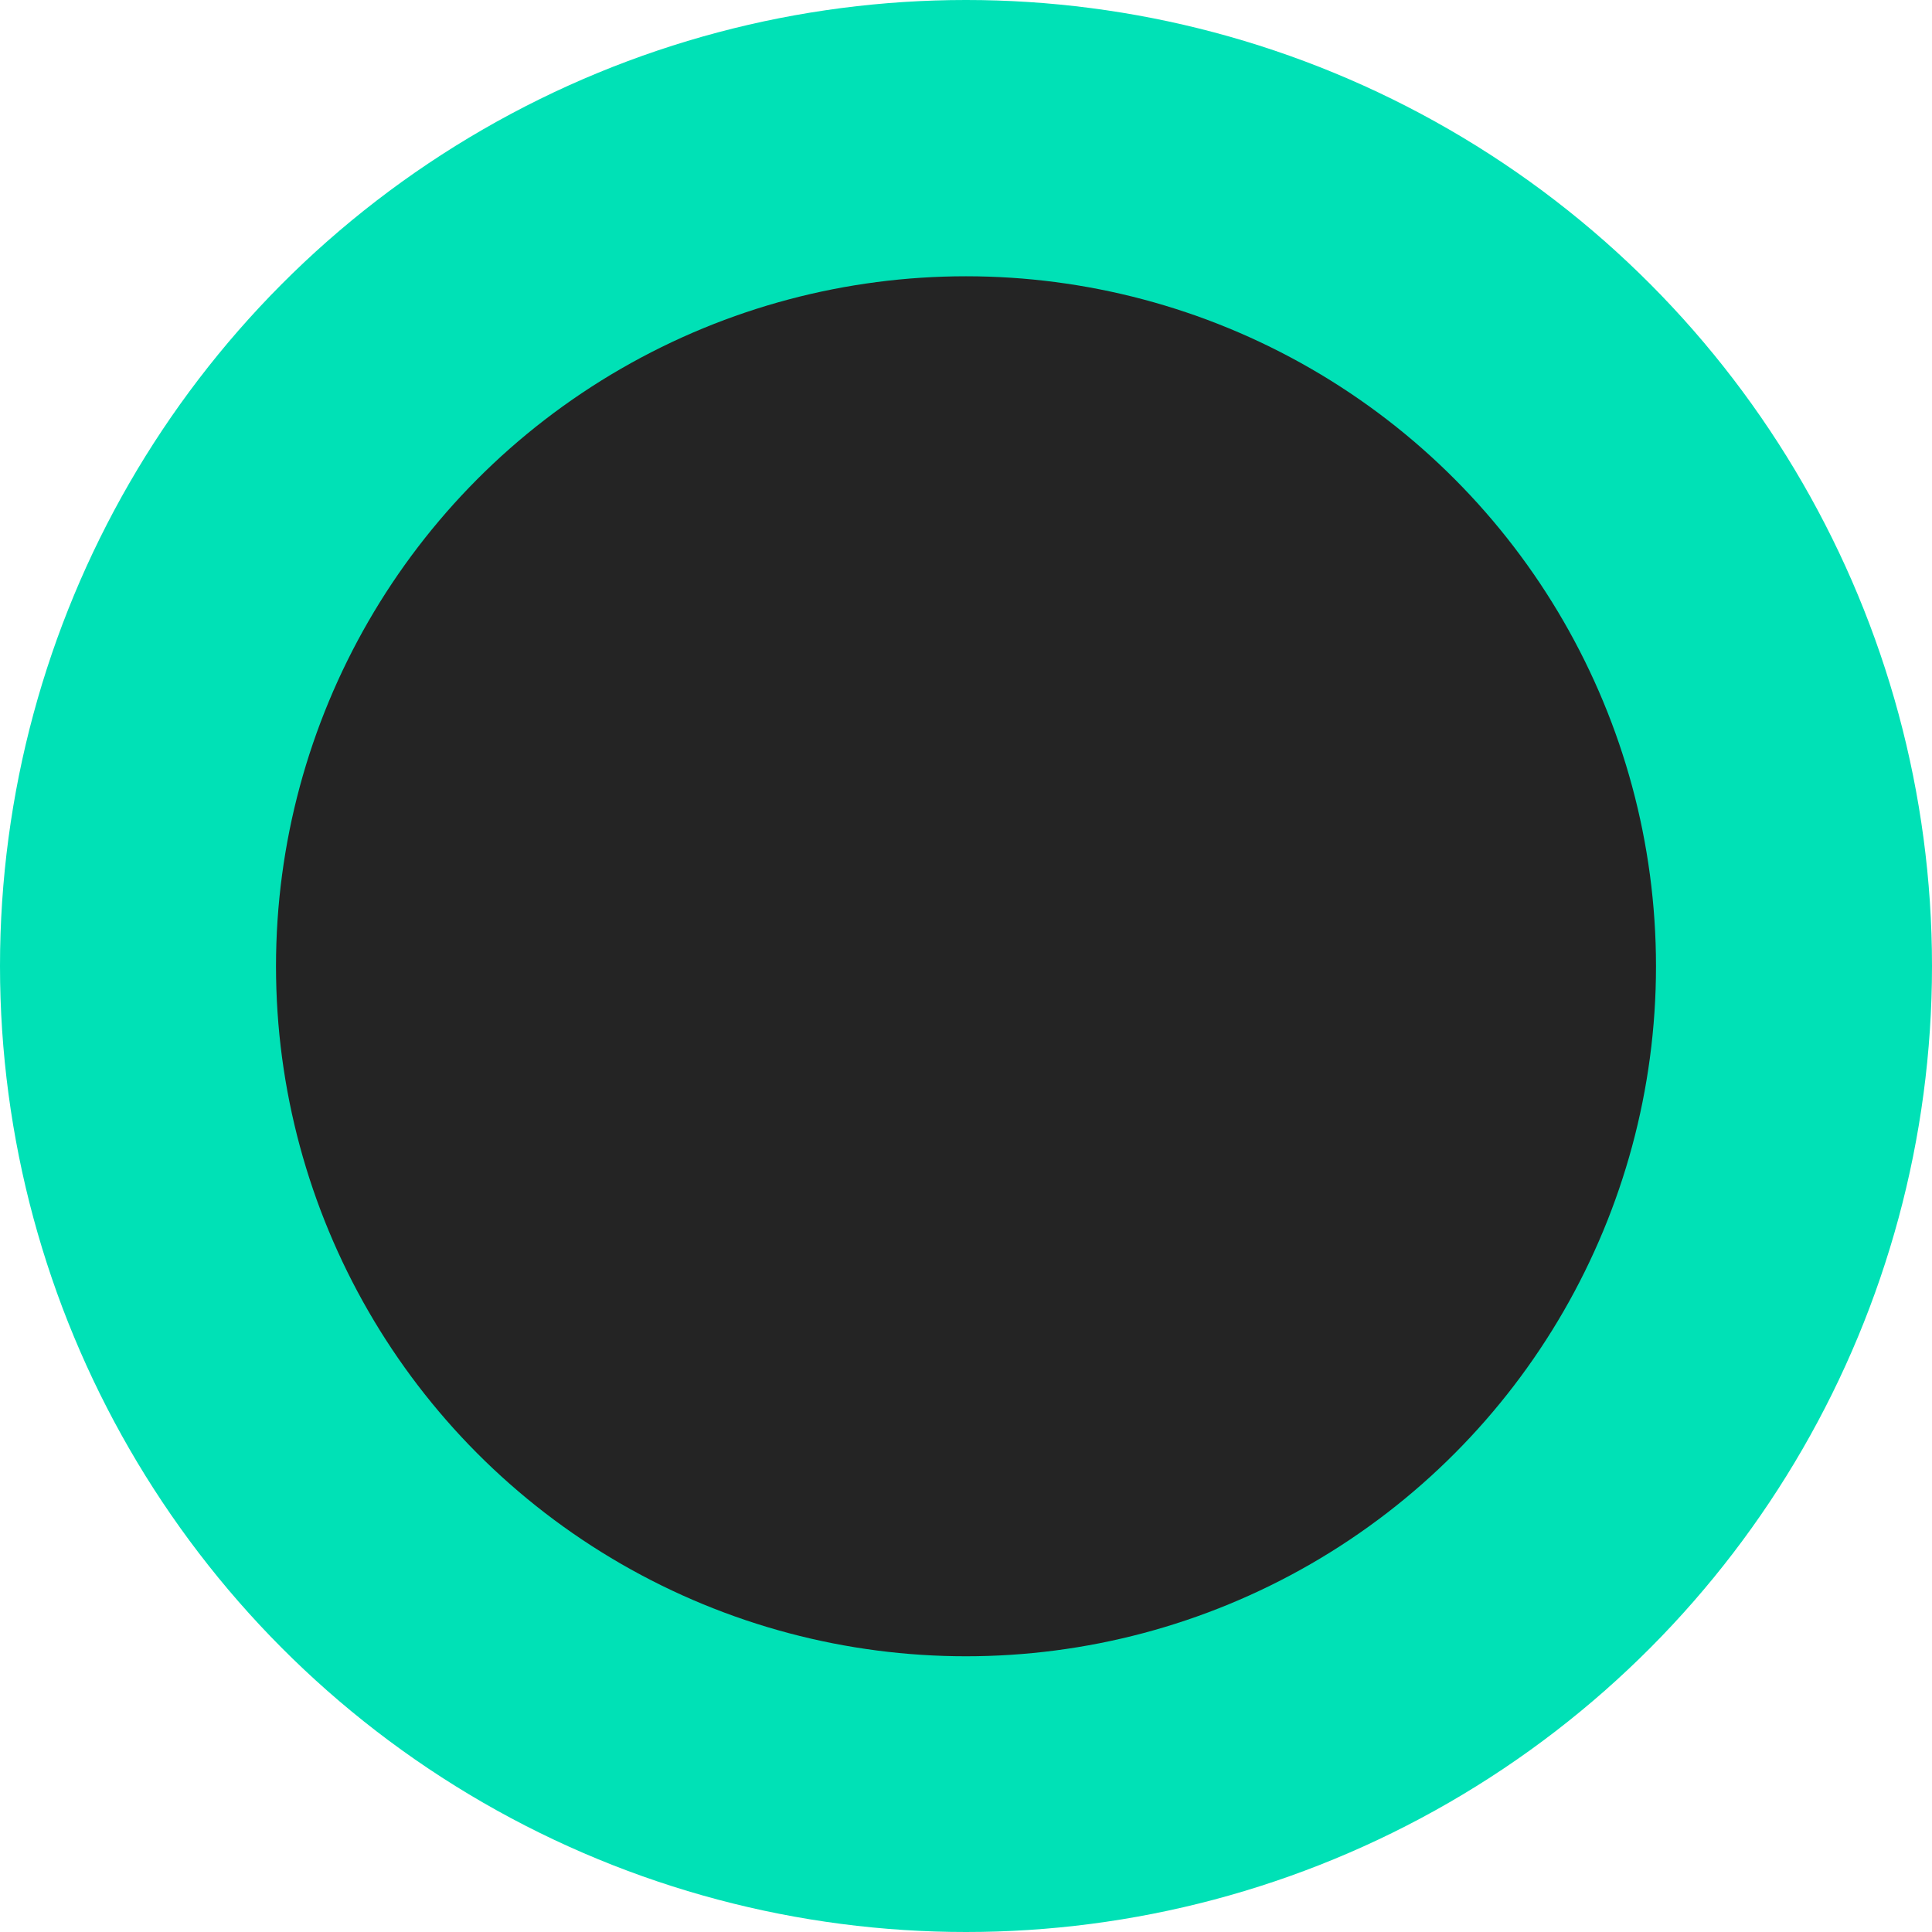<?xml version="1.0" encoding="UTF-8"?> <svg xmlns="http://www.w3.org/2000/svg" width="7" height="7" viewBox="0 0 7 7" fill="none"><circle cx="3.5" cy="3.5" r="3.5" fill="#00E1B6"></circle><circle cx="3.5" cy="3.501" r="2.5" fill="#242424"></circle></svg> 